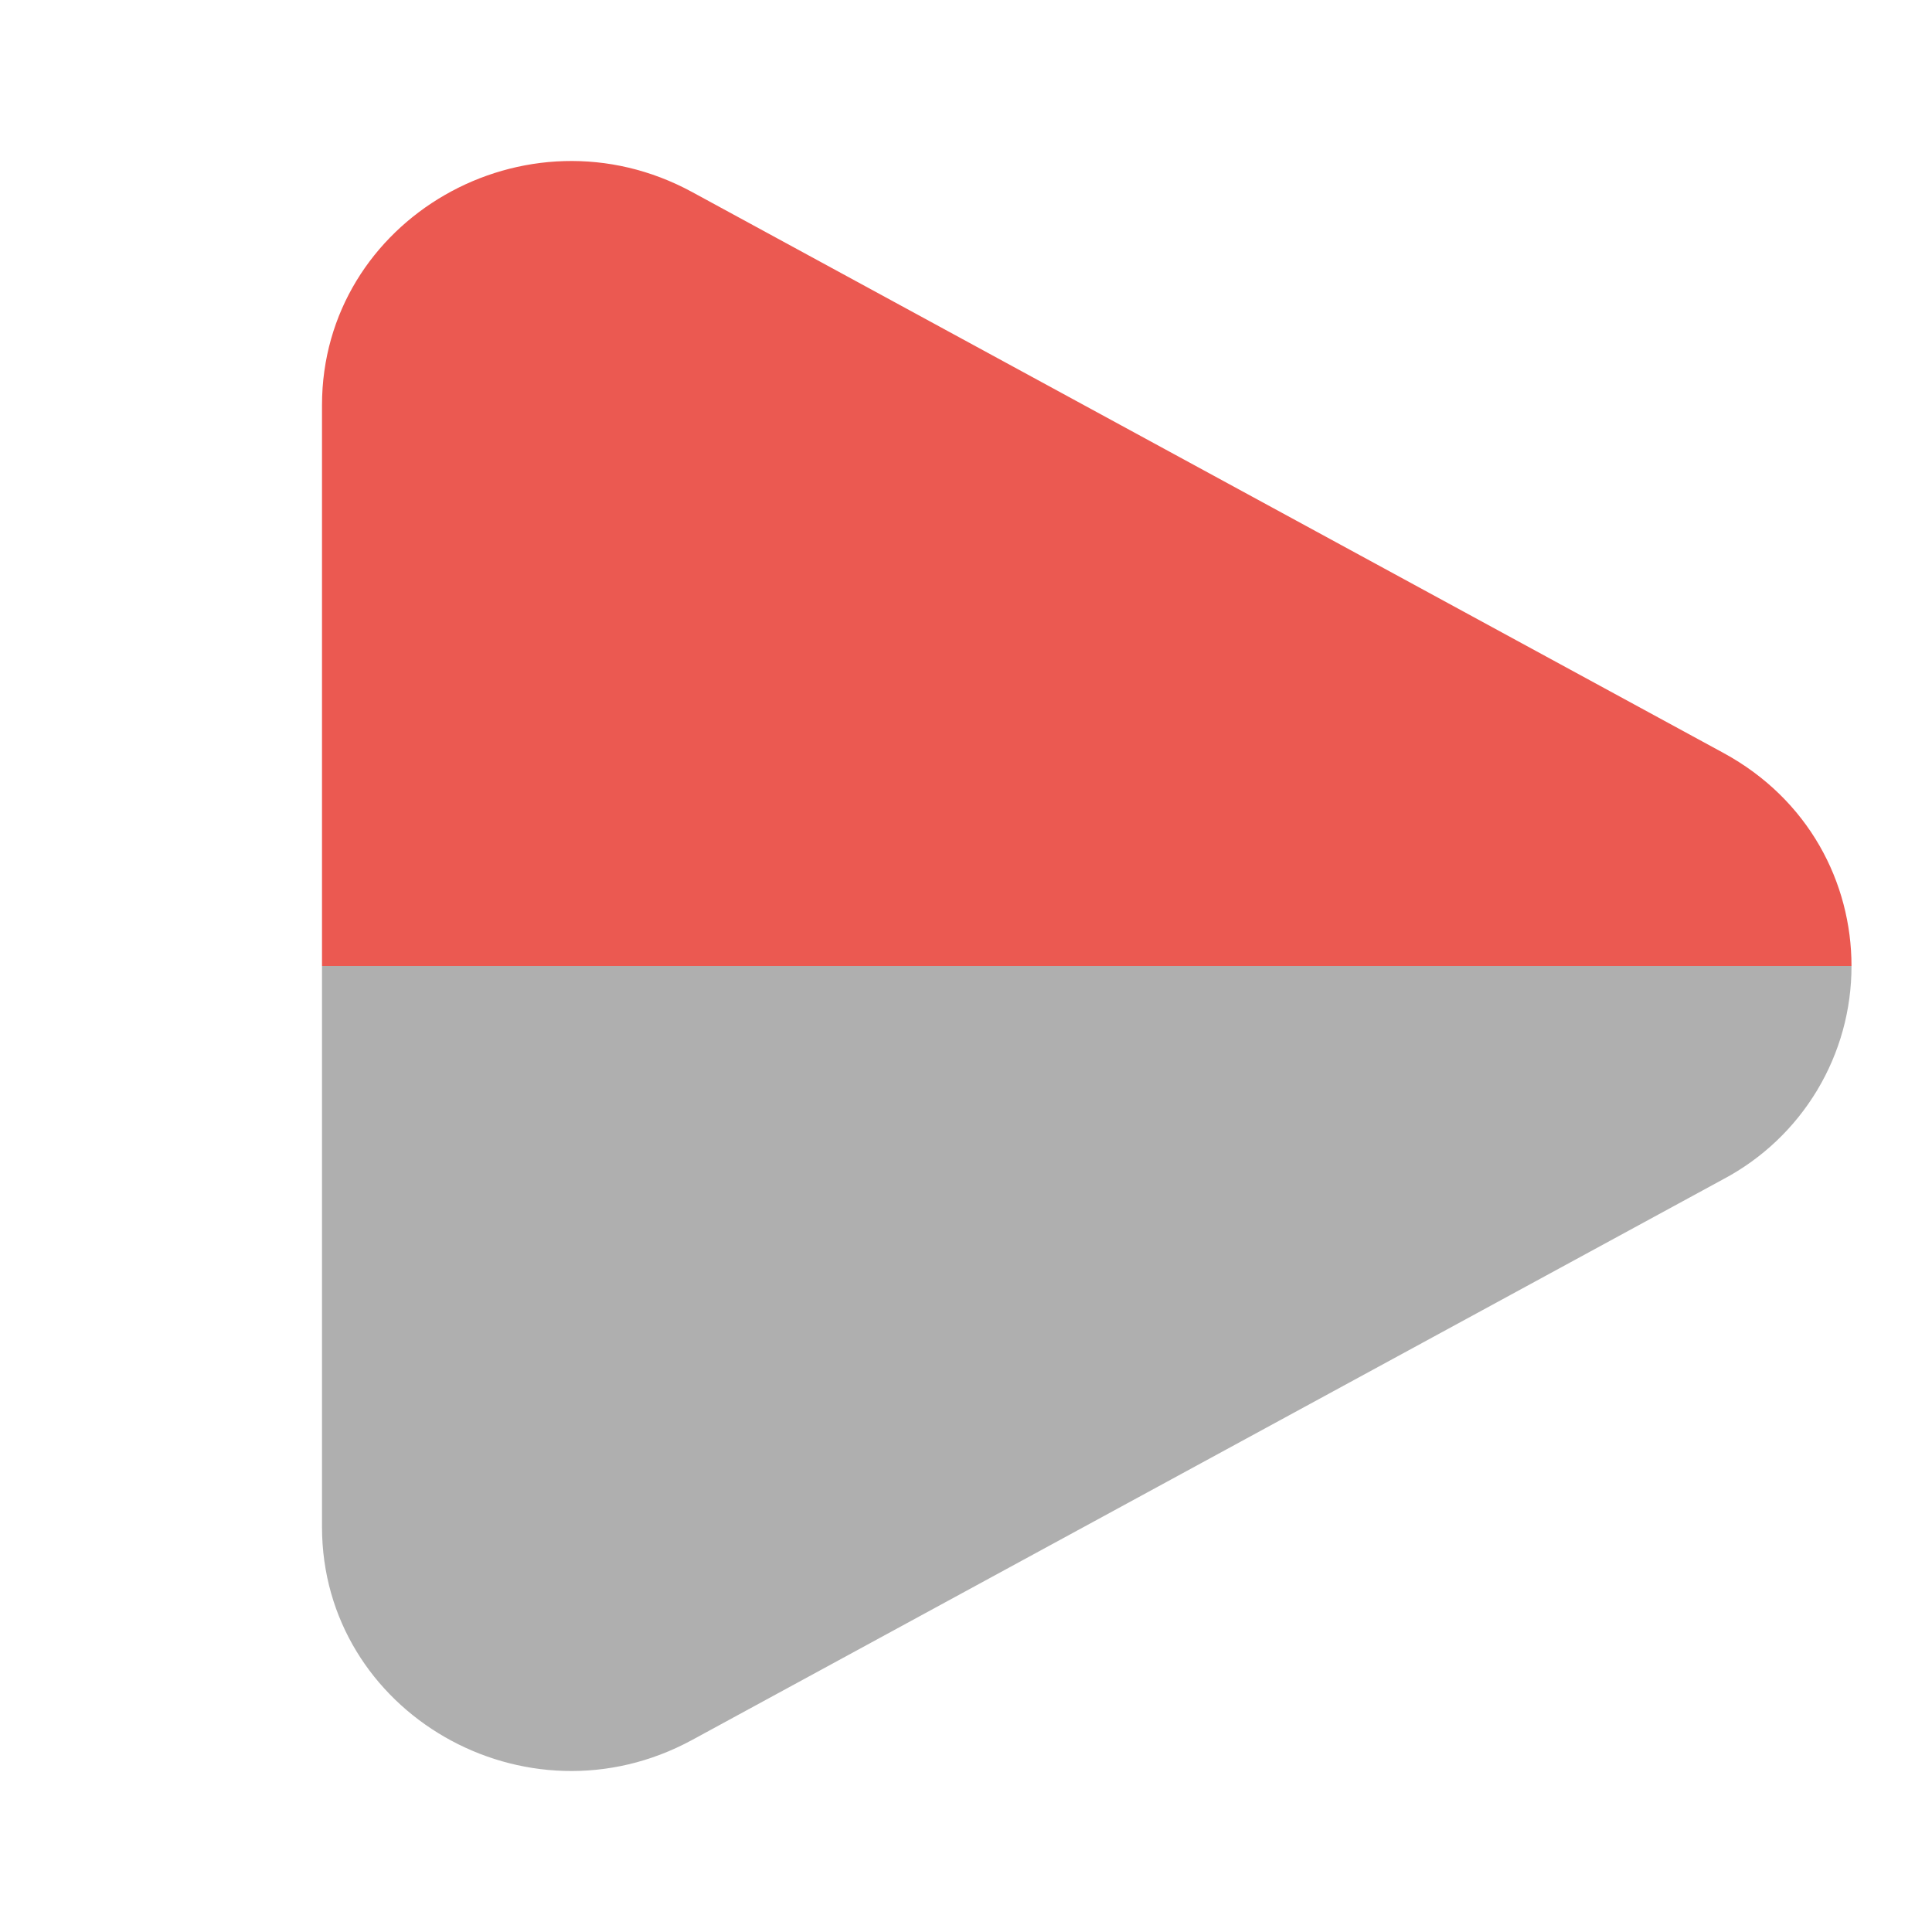 <svg width="36" height="36" viewBox="0 0 36 36" fill="none" xmlns="http://www.w3.org/2000/svg">
<path fill-rule="evenodd" clip-rule="evenodd" d="M34.5 18C34.5 16.448 33.705 14.895 32.114 14.03L12.896 3.578C9.801 1.896 6 4.086 6 7.55V18H34.5Z" fill="#EB5951"/>
<path opacity="0.5" d="M12.896 32.422L32.114 21.971C32.835 21.588 33.438 21.017 33.859 20.317C34.28 19.617 34.501 18.816 34.5 18H6V28.451C6 31.916 9.801 34.104 12.896 32.422Z" fill="#616161"/>
</svg>
